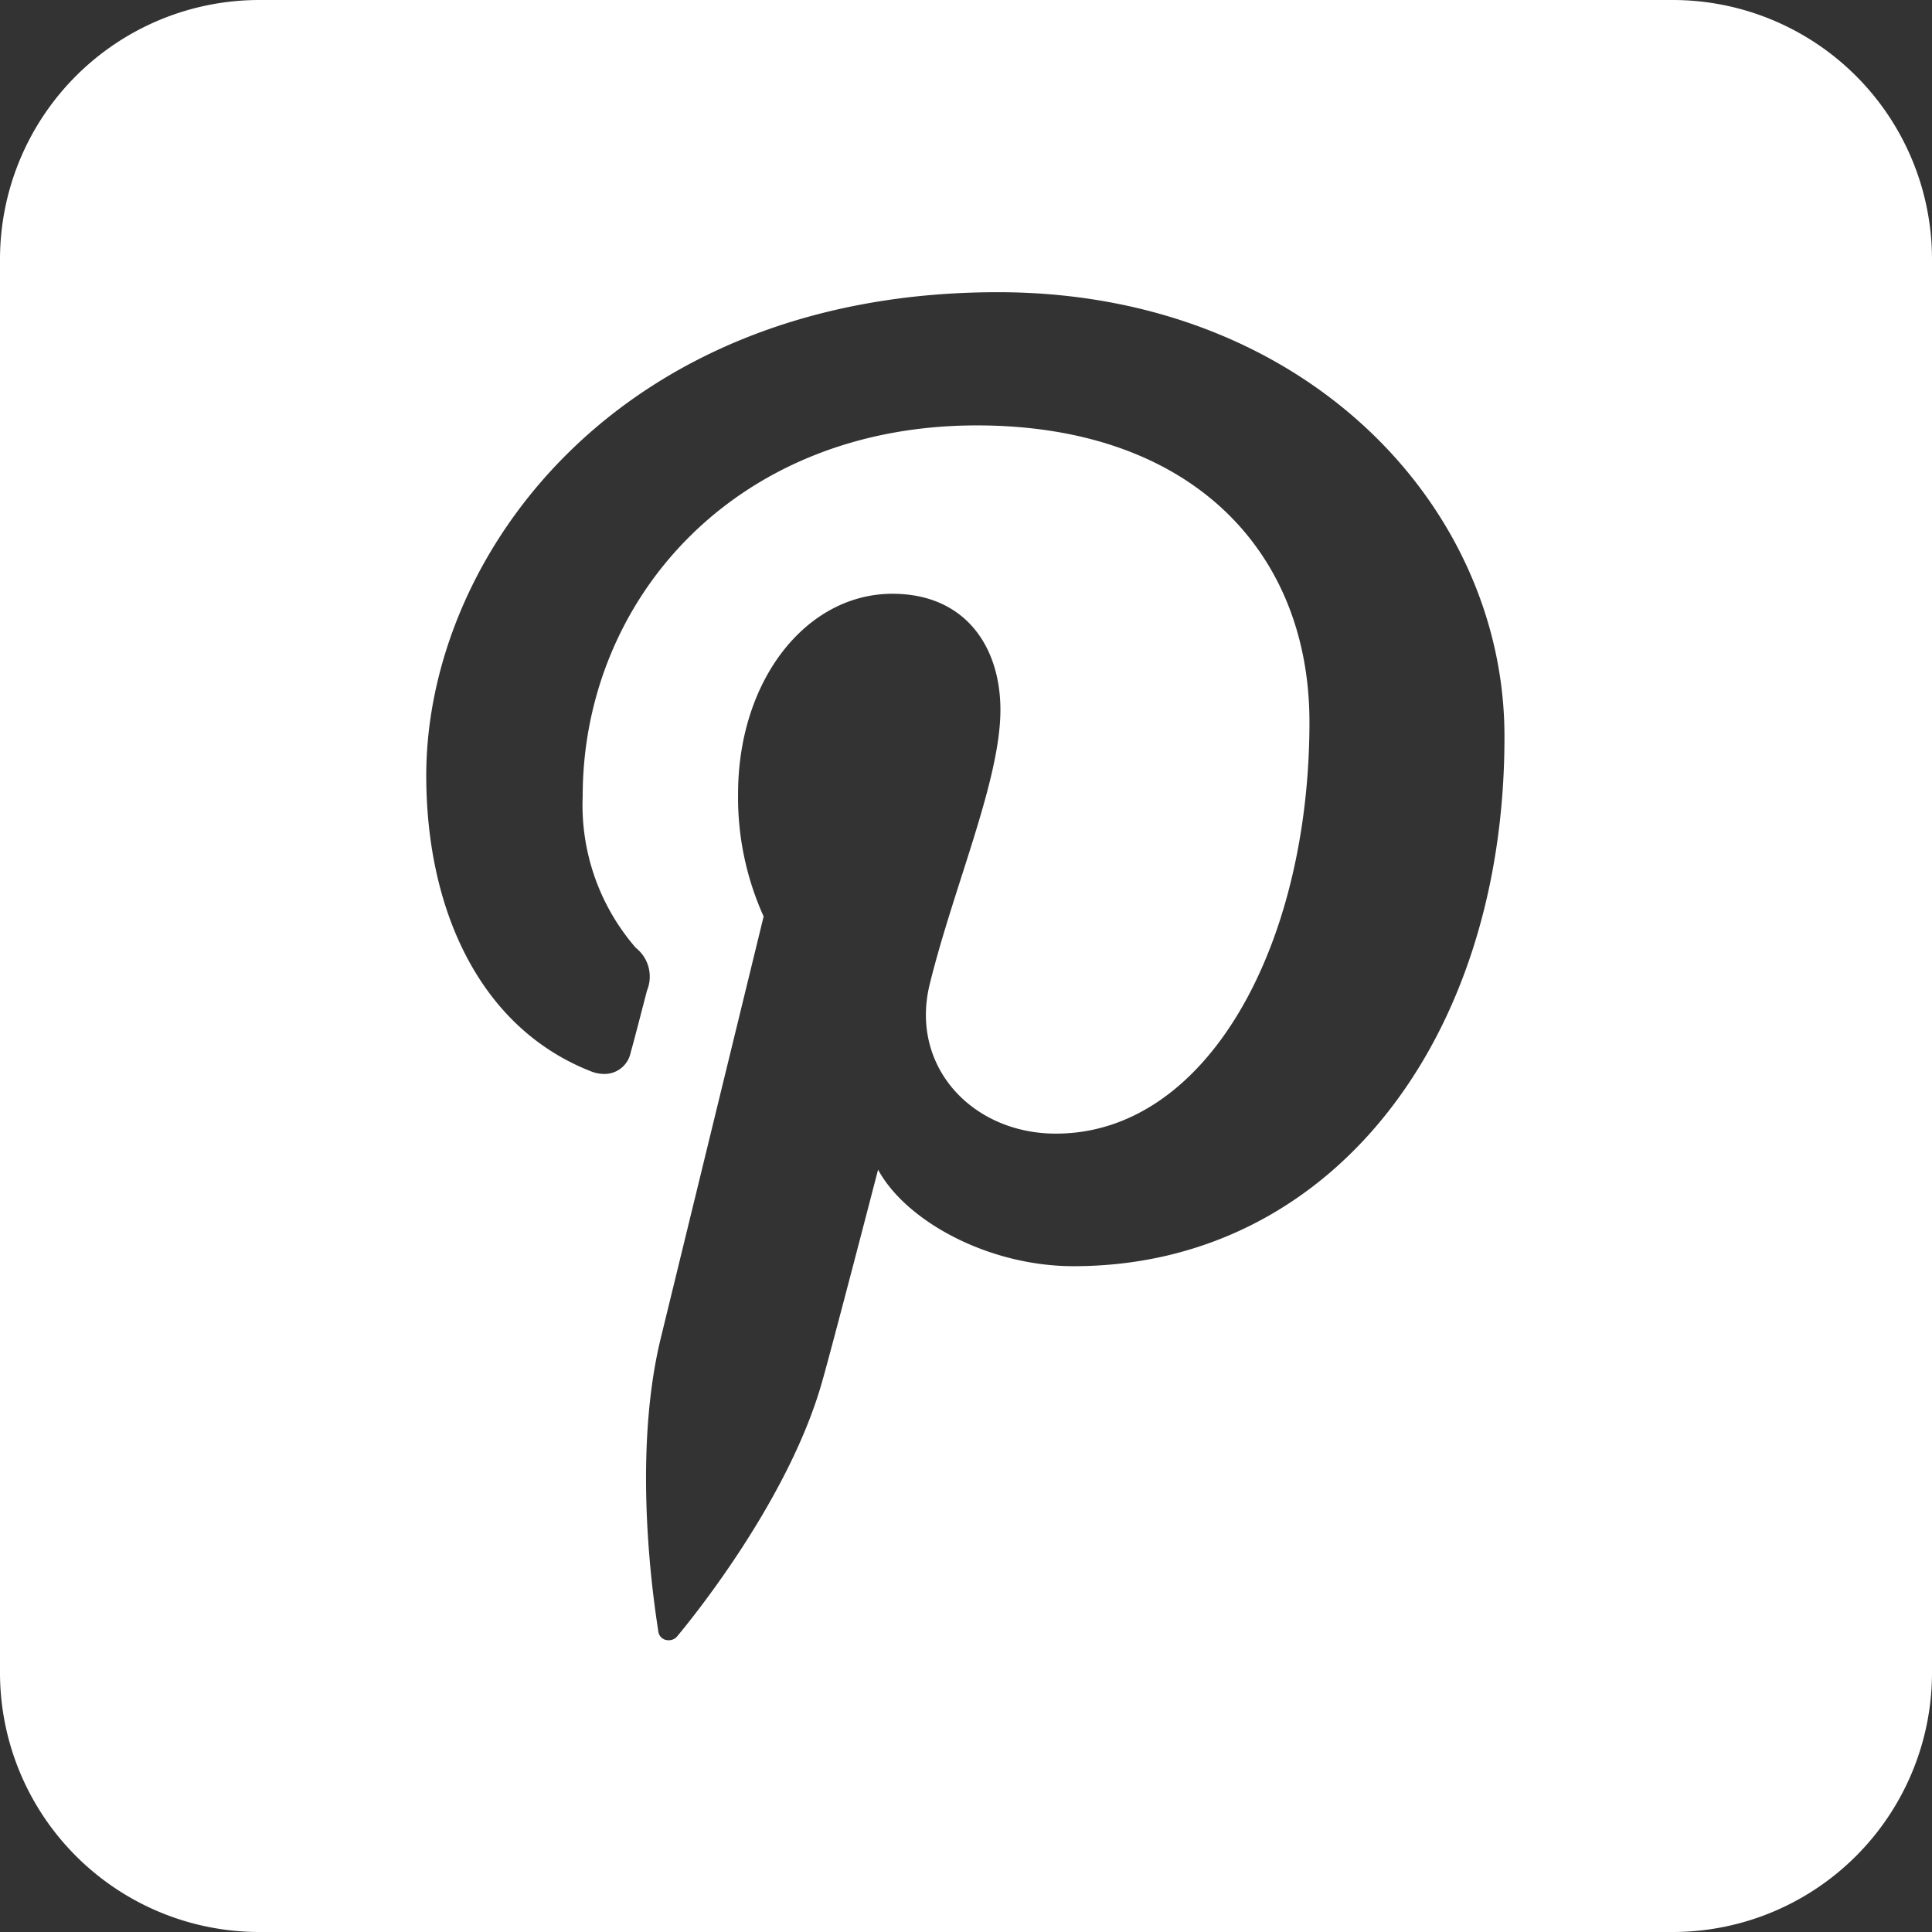 <svg id="Layer_1" data-name="Layer 1" xmlns="http://www.w3.org/2000/svg" viewBox="0 0 90.65 90.65">
  <rect x="0" y="0" width="90.65" height="90.65" fill="#333333" stroke="none"/>
  <defs>
    <style>
      .cls-1 {
        fill: #fff;
      }
    </style>
  </defs>
  <path class="cls-1" d="M78.48,0H12.17A12.17,12.17,0,0,0,0,12.17V78.48A12.17,12.17,0,0,0,12.17,90.65H78.48A12.17,12.17,0,0,0,90.65,78.48V12.17A12.17,12.17,0,0,0,78.48,0ZM50.37,59.41c-4,0-7.87-2.12-9.17-4.53,0,0-2.17,8.37-2.64,10-1.63,5.71-6.4,11.43-6.78,11.89a.5.5,0,0,1-.4.19.47.47,0,0,1-.49-.4c-.1-.72-1.32-7.93.12-13.8L35.83,43a13.57,13.57,0,0,1-1.2-5.74c0-5.39,3.23-9.4,7.24-9.4,3.41,0,5.07,2.47,5.07,5.45,0,3.31-2.19,8.28-3.32,12.88-.94,3.85,2,7,5.92,7,7.11,0,11.9-8.84,11.9-19.31,0-8-5.54-13.92-15.61-13.92-11.38,0-18.49,8.21-18.49,17.4a10.21,10.21,0,0,0,2.49,7.11,1.72,1.72,0,0,1,.53,2c-.18.68-.59,2.29-.77,2.92a1.25,1.25,0,0,1-1.23,1,1.71,1.71,0,0,1-.65-.13C22.48,48.2,20,42.64,20,36.39c0-10.31,9-22.68,26.82-22.68,14.34,0,23.76,10,23.77,20.81C70.62,48.77,62.43,59.41,50.37,59.41Z"/>
</svg>
